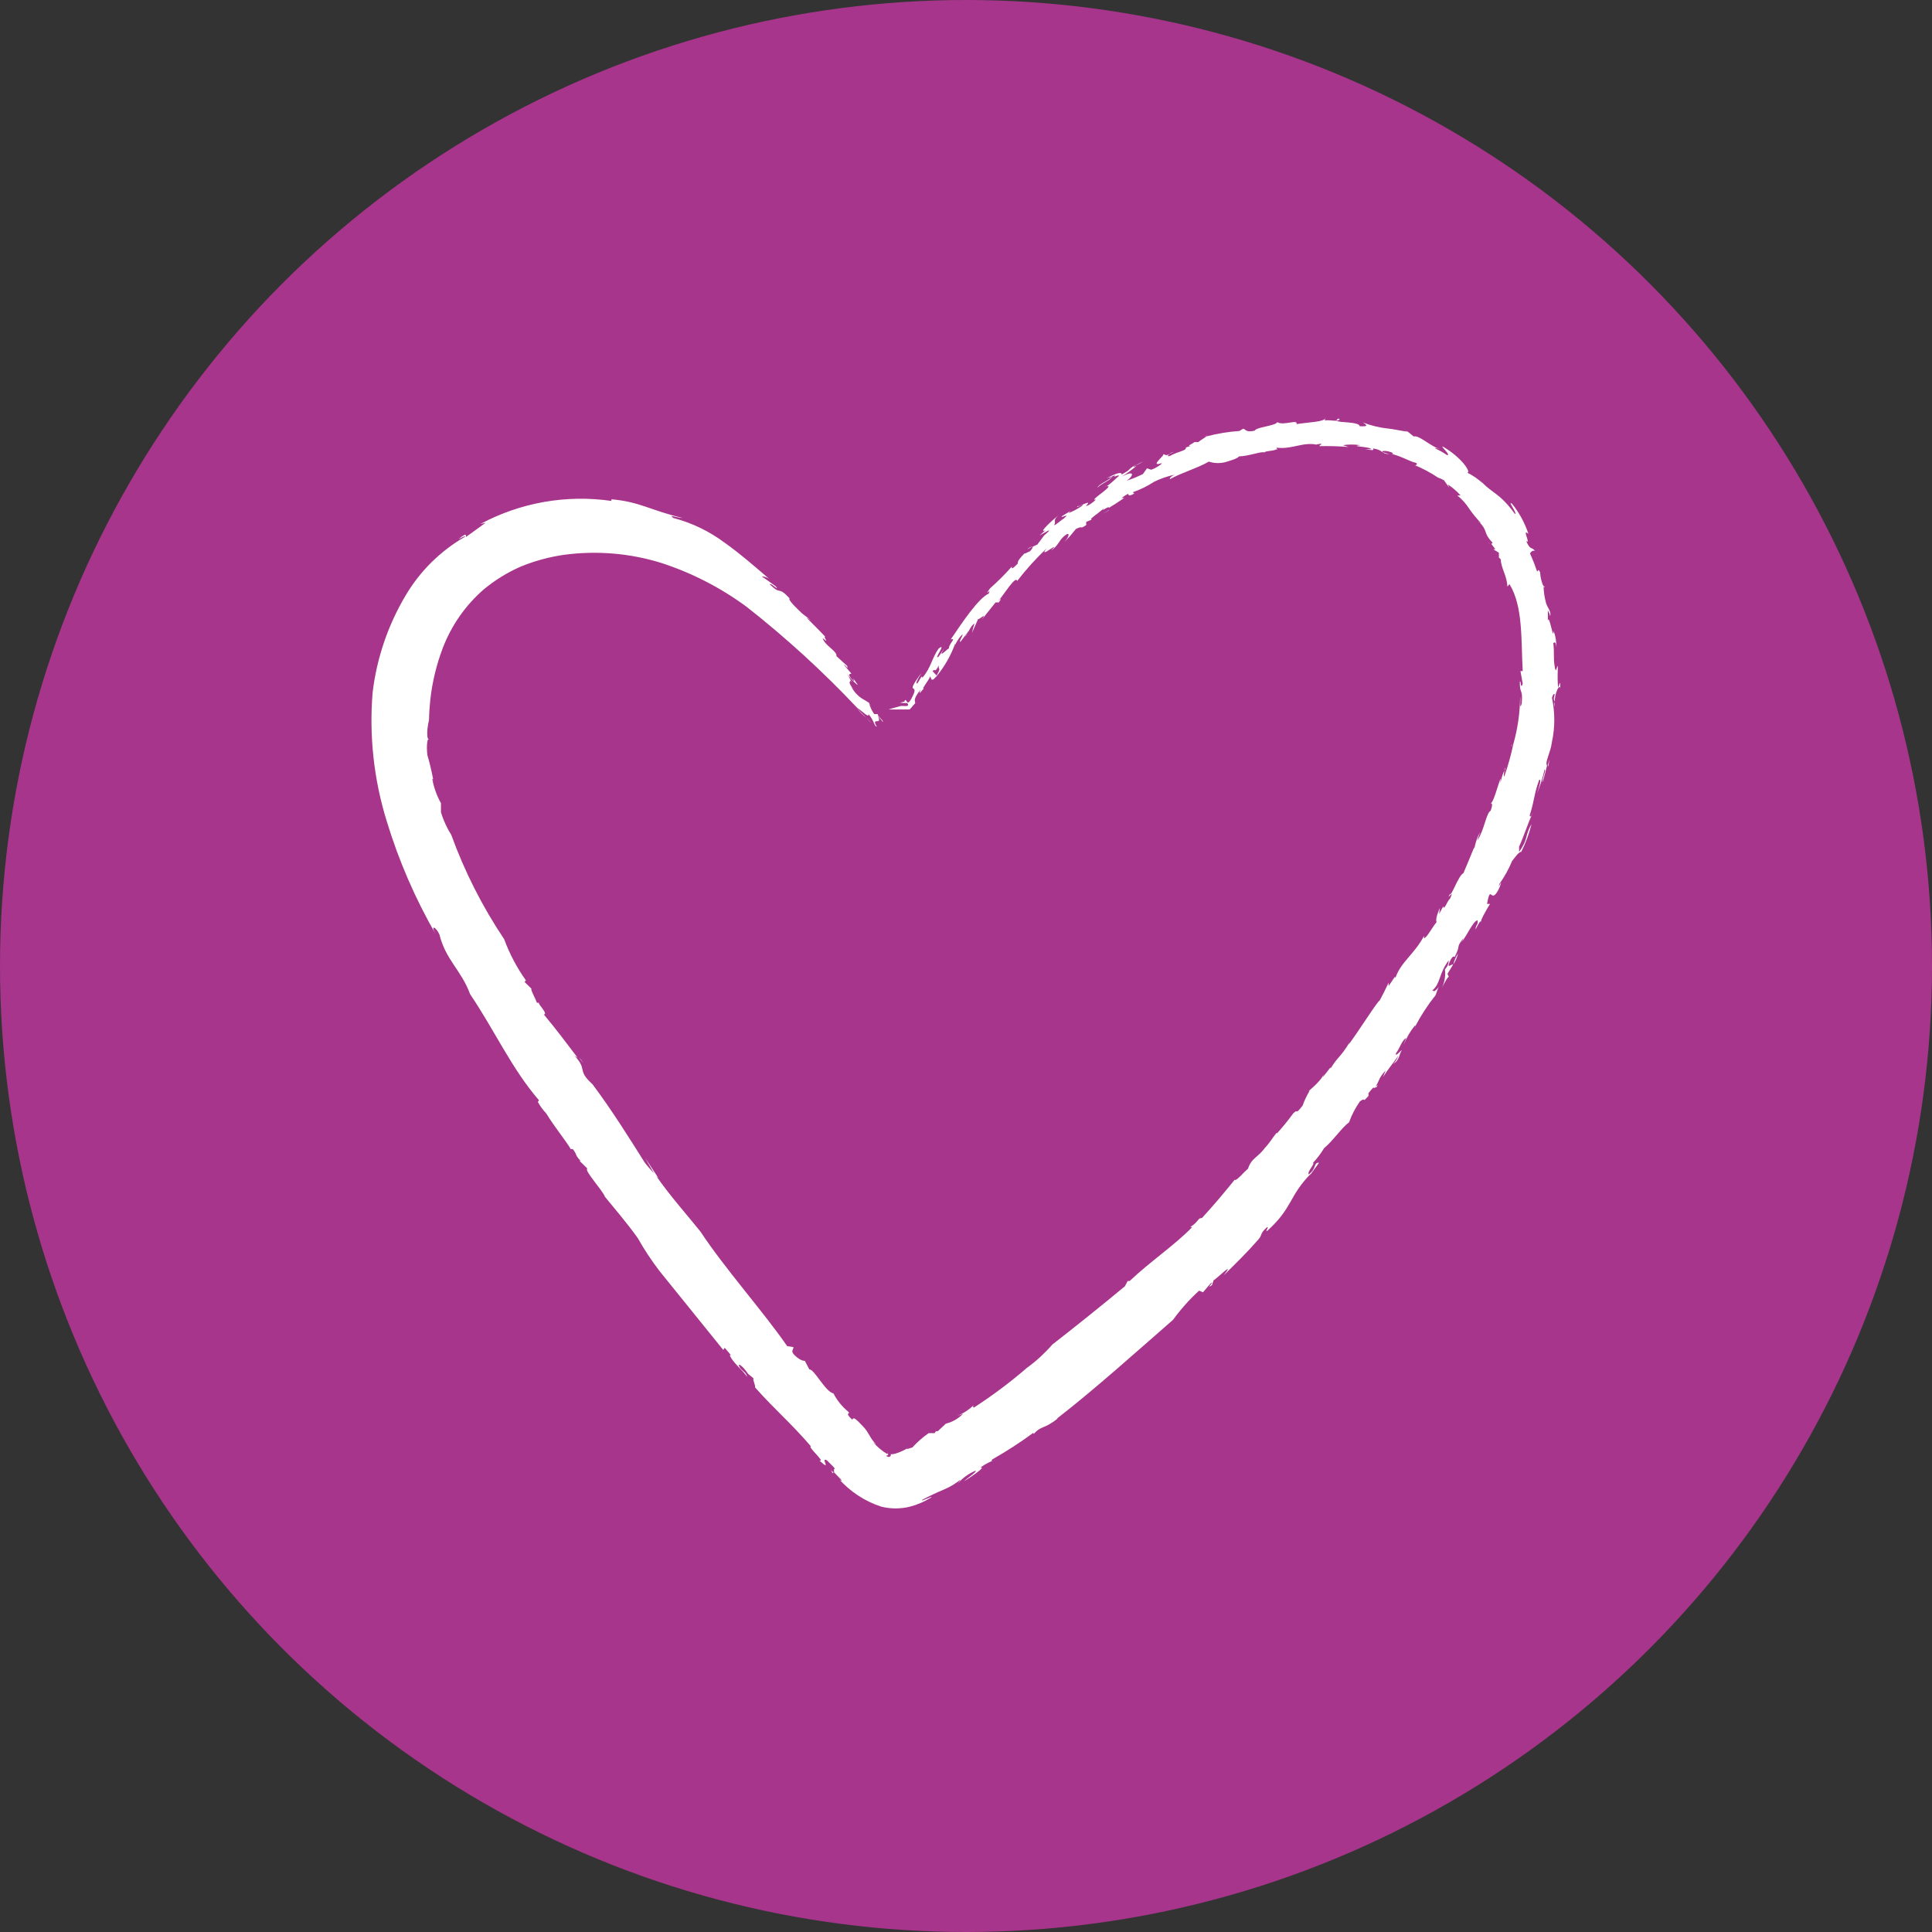<?xml version="1.0" encoding="UTF-8"?>
<svg id="Layer_1" data-name="Layer 1" xmlns="http://www.w3.org/2000/svg" width="96" height="96" version="1.1" viewBox="0 0 96 96">
  <rect x="0" y="0" width="96" height="96" fill="#333333" stroke="none"/>
  <defs>
    <style>
      .cls-1 {
        fill: #a7358b;
      }

      .cls-1, .cls-2 {
        stroke-width: 0px;
      }

      .cls-2 {
        fill: #fff;
      }
    </style>
  </defs>
  <g id="Group_925" data-name="Group 925">
    <circle id="Ellipse_6" data-name="Ellipse 6" class="cls-1" cx="48" cy="48" r="48"/>
    <path id="Path_1471" data-name="Path 1471" class="cls-2" d="M62.794,22.453c-.003.019-.003.038,0,.057v-.057Z"/>
    <path id="Path_1472" data-name="Path 1472" class="cls-2" d="M74.049,27.056c-.03-.042-.063-.083-.098-.122.026.046.059.087.098.122"/>
    <path id="Path_1473" data-name="Path 1473" class="cls-2" d="M55.117,25.331h0c-.114.065-.252.163-.488.326.151-.109.308-.209.47-.301"/>
    <path id="Path_1474" data-name="Path 1474" class="cls-2" d="M66.096,53.105l.104-.147-.104.147Z"/>
    <path id="Path_1475" data-name="Path 1475" class="cls-2" d="M74.774,38.157c.009.076.009.152,0,.227,0-.104.057-.195,0-.227"/>
    <path id="Path_1476" data-name="Path 1476" class="cls-2" d="M51.051,27.292c.081-.041.147-.089.227-.122s-.114,0-.227.122"/>
    <path id="Path_1478" data-name="Path 1478" class="cls-2" d="M47.976,31.618l.122-.211c-.057.081-.138.187-.122.211"/>
    <path id="Path_1479" data-name="Path 1479" class="cls-2" d="M48.155,31.309l-.057.098c.041-.049.065-.098.057-.098"/>
    <path id="Path_1480" data-name="Path 1480" class="cls-2" d="M42.575,35.189c.14.176.297.336.47.48l-.47-.48Z"/>
    <path id="Path_1482" data-name="Path 1482" class="cls-2" d="M43.251,35.058l.098.147c-.029-.051-.061-.1-.098-.147"/>
    <path id="Path_1483" data-name="Path 1483" class="cls-2" d="M54.531,24.232c.179-.195.675-.399.634-.455-.227.157-.585.309-.634.455"/>
    <path id="Path_1484" data-name="Path 1484" class="cls-2" d="M41.372,73.209l-.081-.163c.037.045.077.086.122.122"/>
    <path id="Path_1485" data-name="Path 1485" class="cls-2" d="M43.251,35.058l-.104-.171v.065c.038.029.072.064.098.104"/>
    <path id="Path_1487" data-name="Path 1487" class="cls-2" d="M28.775,52.552l.195.252c-.051-.094-.117-.179-.195-.252"/>
    <path id="Path_1488" data-name="Path 1488" class="cls-2" d="M43.048,35.668l.268.277c-.081-.1-.171-.193-.268-.277"/>
    <path id="Path_1489" data-name="Path 1489" class="cls-2" d="M21.496,38.743c.016.043.03.086.041.13-.006-.045-.02-.089-.041-.13"/>
    <path id="Path_1490" data-name="Path 1490" class="cls-2" d="M75.099,37.116c-0-.044.014-.087.041-.122.041-.041,0,0-.041.122"/>
    <path id="Path_1492" data-name="Path 1492" class="cls-2" d="M72.448,47.371c-.108.173-.187.363-.236.561.11-.172.19-.362.236-.561"/>
    <path id="Path_1493" data-name="Path 1493" class="cls-2" d="M71.504,49.022v-.057c-.004.019-.004.038,0,.057"/>
    <path id="Path_1494" data-name="Path 1494" class="cls-2" d="M76.164,40.394l-.089.147c.037-.044.067-.093.089-.147"/>
    <path id="Path_1495" data-name="Path 1495" class="cls-2" d="M68.268,54.065v-.008l-.008.016.008-.008Z"/>
    <path id="Path_1496" data-name="Path 1496" class="cls-2" d="M52.555,70.46c1.822-1.409,4.026-3.391,5.733-4.88.382-.524.815-1.009,1.293-1.448l.195.081.39-.455c.22-.13-.301.35.057.098l.081-.244c.081,0,1.131-1.057.504-.244.561-.553,1.122-1.096,1.627-1.675.365-.374.098-.333.522-.716.122,0-.104.179,0,.195,1.293-1.163,1.065-1.722,2.188-2.863l-.065.122c.138-.244.47-.634.455-.659-.277,0-.104.285-.504.585-.098-.138.325-.522.211-.578.21-.223.395-.468.553-.73.439-.358.878-1.025,1.236-1.277.134-.372.317-.725.545-1.049.358-.252.041.157.423-.268v-.138c.293-.365.268-.293.293-.244.301-.406.138-.415.561-.887l-.13.333c.244-.39.382-.529.757-1.057-.053.148-.136.284-.244.399.325-.195.293-.529.423-.675-.065,0-.342.382-.293.147.195-.252.285-.634.504-.757l-.122.342c.137-.353.329-.683.569-.976v.065c.285-.542.619-1.057,1-1.537l-.049.122c.13-.261.147-.439.236-.561-.268.309-.236.203-.333.187.431-.374.301-.813.813-1.496 0.0.166-.067.325-.187.439.042.32-.013.646-.157.935.157-.301.342-.642.358-.537l-.073-.171.268-.439c0-.122-.342.268-.157-.163s.277-.163.261-.268c.326-.651,0-.342.423-.911-.026.084-.065.163-.114.236.309-.39.594-1.082.813-1.114.024.097-0.0.2-.065.277-.163.545.203-.423.252-.187-.104,0,.261-.626.431-.903h-.147c.203-1.096.171.157.618-.813.236-.634-.138.211,0-.187.251-.352.461-.731.626-1.131.122-.147.333-.47.455-.455.222-.44.394-.904.512-1.383-.358.61-.13.7-.618,1.383v-.261c.236-.512.455-1.204.626-1.553-.049.065-.089.089-.098,0,.244-.773.203-1.025.47-1.765.13-.065,0,.374-.114.691.163-.389.291-.792.382-1.204.104,0-.147.504-.089.618.081-.277.147-.561.211-.813-.122-.163.179-.642.244-1.179.156-.721.156-1.467,0-2.188.057-.187.104-.236.138-.157-.098.301,0,.252,0,.365,0-.431.227-.927.277-.683,0-.691-.098.244-.122-.179s0-.626,0-.943c-.081.114-.098.439-.163,0s0-.61-.065-1.148c.049.073.104-.179.147.227.014-.277-.031-.554-.13-.813,0,.594-.227-.935-.285-.48v-.58c0,.13.089.13.104.326.098-.187-.147-.455-.195-.651-.073-.265-.114-.538-.122-.813-.102-.223-.16-.463-.171-.707-.122-.252-.089,0-.157-.057-.098-.296-.212-.586-.342-.87,0-.073.187-.227.268-.104-.211-.301-.227,0-.464-.529.268.22-.244-.675.114-.35-.179-.544-.454-1.051-.813-1.496-.261-.195.268.47.147.512-.813-1.122-1.131-.984-1.781-1.732l.163.195c-.224-.211-.479-.387-.757-.522.22,0-.293-.773-1.22-1.301-.104,0,.423.431.22.431-.187-.13-.386-.242-.594-.333,0-.041.041,0,.122,0-.545-.268-.959-.667-1.187-.594-.165-.144-.339-.277-.522-.399l.211.157c-.104,0-.813-.147-.919-.147-.446-.044-.883-.148-1.301-.309.114.073.39.227-.157.187,0-.236-1.122-.171-1.106-.268-.22,0-.61-.065-.634,0l.041-.138c-.057.195-.813.203-1.439.301.104-.268-.659.098-.952-.098-.089.187-1.049.244-1.122.423-.447.104-.439-.065-.569-.098l-.195.114c-.549.038-1.094.128-1.627.268-.138.098-.285.179-.415.285h-.195c-.057.065-.431.22-.179.187l-.244.081c.041.171-.333.163-.813.431-.122,0-.104,0,0-.098-.244.104-.171,0-.325,0,.179,0-.73.659-.065.447.073,0-.277.252-.522.326l-.203-.073-.203.285c-.262.132-.534.243-.813.333.285-.163.512-.602-.252-.195.262-.163.512-.345.748-.545-.163.073-.252.104,0-.081-.578.358-.157.187-.74.512,0-.138-.22-.089-.748.187l.431-.147c-.015.03-.034.057-.057.081.147-.081.203-.081.252-.057-.104.065-.569.553-.7.537.667-.179-.895.757-.464.642-.041.073-.406.35-.488.317.39-.399-.423.114-.415,0-.138.157.415-.171.22,0-.21.145-.437.266-.675.358l.098-.104-.439.268c0,.104.455-.211.114.104-.114.057-.455.374-.48.326.114-.211-.098-.203.203-.48-.268.211-1.049.927-.642.74l-.293.261c.22-.122.813-.504.227,0l-.333.447-.227.104s0,.098-.157.244c-.065,0-.22.13-.244.081-.415.423-.326.439-.35.522-.227.236-.333.301-.285.138-.343.387-.708.753-1.096,1.096-.342.496.098-.081-.057.252-.522.236-1.342,1.472-1.887,2.277.317-.089-.138.236-.089.488.065-.211-.675.659-.22-.065l-.293.431c-.301.227.439-.748,0-.399-.342.47-.358.927-.813,1.456,0-.277-.261.464-.293.236.062-.167.147-.326.252-.47l-.075.084c-.748,1.043-.057.399-.342,1.016s-.301.252-.374.236,0,.098-.114.089l-.187.057c.056-.011.114-.011.171,0h.13c.065,0,.13,0,.122.104s-.285,0-.431.065l-.293.081-.244.073h1.025c.065,0,.147-.163.301-.309,0-.13-.13-.179.268-.675-.147.365.081,0,.163-.057-.138.049.22-.382.293-.561s0,.423.342-.081l-.203-.22c.163-.187.057.171.317-.293-.073.293.187,0-.187.626.431-.502.767-1.078.991-1.7.007.052-.008.105-.041.147.079-.184.183-.356.309-.512.301-.317-.147.326,0,.268l.423-.561c.089-.163.187-.317.268-.333-.049.15-.09.302-.122.455l.309-.7c0,.104.48-.39.179.041l.683-.854h.163c.147-.211.13-.236-.081,0,.252-.268.935-1.391.991-1.065.448-.579.94-1.123,1.472-1.627-.504.626.813-.488.203.122.406-.285.374-.48.667-.73s.277,0,0,.309l.317-.342.261-.317c.382-.195.157.049.512-.195v-.157l.277-.114c-.122,0,.073-.147.325-.333l.301-.244c-.277.277.301-.171.211,0,.277-.163.285-.171.773-.496h-.13c.626-.464.081.073.634-.22l-.081-.065c.375-.13.733-.305,1.065-.522.323-.159.664-.277,1.016-.35-.342.171-.211.236-.211.211.496-.285,1.391-.553,1.911-.862.296.096.615.096.911,0,.415-.13.48-.157.602-.261.431,0,1.195-.285,1.236-.187.081-.098.382-.057.602-.157h.057l-.049-.089c.813.098,1.261-.293,2.035-.147h-.13l.317-.049c.049.041-.081.065-.089.122.486-.011.971.003,1.456.041l-.285-.089c.288-.044.582-.044.87,0-.602.073.48.057.545.203h-.309c.415.057.415.065.399-.041.545.089.326.252.813.285l-.342-.098c-.089-.081.179-.089.415,0,.049,0,.195.122,0,.081.431.081.991.399,1.179.431s.089.163,0,.13c.404.167.791.375,1.155.618.101.035.199.079.293.13l.268.374-.073-.163c.234.153.448.336.634.545h-.163c.236.191.439.419.602.675.166.24.351.465.553.675,0,.049-.073,0-.122-.081.553.529.195.537.73,1.09-.049,0-.041.057-.073.049l.203.268h-.104l.277.171c.004.079.004.157,0,.236l.098.098c0,.415.309.813.326,1.35l.104-.122c.691,1.122.569,2.83.659,4.318h-.114l.114.634c-.114.333-.081-.211-.147-.104,0,.675.157.293.098,1.082-.122.399-.049-.147-.081-.342-.006.792-.118,1.58-.333,2.342h0c-.115.552-.267,1.096-.455,1.627-.049,0,0-.163,0-.293-.087.195-.149.4-.187.61v-.22c-.147.399-.35,1.195-.488,1.244.057,0,.122,0,0,.358-.227.13-.317.959-.651,1.464,0-.081.163-.48.104-.365-.133.255-.223.53-.268.813v-.104c-.171.431-.358.862-.537,1.293-.244.104-.602,1.179-.667,1.033-.252.439.268-.333,0,.236-.138.114-.252.512-.333.439v-.065l-.211.39.041-.301c-.163.35-.22.642-.163.7-.236.285-.463.748-.626.813v-.122c-.48.903-1.131,1.277-1.409,2.049-.049.041-.065,0,0-.081l-.35.522v-.171c-.147.317-.301.626-.47.935v-.041c-.423.545-.984,1.464-1.513,2.18l.057-.122c-.504.813-.594.716-.959,1.317-.008-.021-.008-.044,0-.065-.122.171-.261.333-.39.496l.049-.138c-.203.439-.952.959-.7.813-.141.234-.258.482-.35.74-.431.545-.163.089-.47.39-.253.348-.524.682-.813,1v-.053c-.203.244-.293.431-.585.764l.073-.114c-.399.61-.724.561-.919,1.148-.236.195-.594.642-.659.545-.569.7-1.016,1.236-1.627,1.903-.227,0-.122.147-.585.455h.098c-.878.903-2.098,1.716-3.107,2.675h-.098l-.138.261c-1.148.959-2.661,2.163-3.603,2.895-.372.426-.789.811-1.244,1.148l.049-.049c-.856.744-1.764,1.426-2.716,2.042,0-.073-.081,0,0-.122-.237.224-.513.403-.813.529l.285-.104c-.234.239-.529.408-.854.488l-.399.374h-.098l-.057.098h-.301c-.298.207-.571.447-.813.716-.065,0-.455.179-.179,0-.496.301-.87.365-.887.317v.049c-.001.045-.03.084-.073.098-.062.01-.124-.015-.163-.065.171,0,.081-.104.065-.203s.041.13,0,.13c-.267-.157-.506-.358-.707-.594l.157.114c-.326-.301-.35-.578-.659-.895s-.47-.512-.537-.333c-.423-.406-.073-.244-.187-.39-.31-.252-.565-.564-.748-.919-.399-.073-.968-1.236-1.195-1.187l-.227-.431c-.049,0-.203,0-.48-.252s-.057-.309-.089-.431l-.309-.049c-1.195-1.732-3.05-3.79-4.31-5.693-.651-.813-1.505-1.765-2.188-2.749l.098.089-.651-.991.431.757c-.171-.195-.317-.342-.464-.545-.7-1.111-1.627-2.598-2.586-3.877-.813-.74-.211-.691-.903-1.431.065.057.114.065.171.122-.659-.854-.991-1.326-1.691-2.163.261,0-.374-.594-.22-.578h-.122c-.081-.236-.358-.724-.261-.691l-.35-.342.065-.081c-.45-.632-.814-1.321-1.082-2.049-1.082-1.614-1.964-3.354-2.627-5.18-.219-.349-.391-.725-.512-1.119v-.455c-.207-.372-.353-.776-.431-1.195h.041c-.075-.403-.17-.802-.285-1.195-.057-.455,0-.911.089-.773-.104,0-.104-.261-.089-.504.017-.158.044-.314.08-.469,0,0,0-.365.065-1.0.096-.879.304-1.743.618-2.57.429-1.127,1.131-2.131,2.042-2.922.546-.451,1.151-.826,1.797-1.114.704-.293,1.441-.495,2.196-.602,1.612-.216,3.252-.08,4.806.399,1.529.494,2.968,1.233,4.262,2.188,1.956,1.536,3.793,3.216,5.498,5.026.203.114.602.545.553.301.293.342.285.61.415.626-.317-.537.309,0,.049-.545l.244.301c.104,0-.374-.382-.22-.382h-.203c-.118-.168-.206-.355-.261-.553-.227-.195-.529-.203-.887-.813l.13.147c-.358-.447-.13-.35-.179-.464l.081.104-.22-.423c.187.326.675.716.464.47-.39-.569.081.163-.261-.227-.203-.244-.073-.227,0-.252l-.374-.439c.081,0,.244.293.163.057l-.535-.488c.065-.236-.594-.529-.683-.895.399.35,0-.081.13-.065-.293-.317-.602-.618-.903-.919-.073-.104.277.195.138.065s-.326-.244-.415-.333-.707-.651-.594-.724c-.61-.651-.399-.114-.976-.691,0-.13.522.399.293.098-.227-.171-.463-.333-.7-.496.175.006.341.079.463.203-.878-.757-1.562-1.35-2.296-1.87-.766-.574-1.636-.994-2.562-1.236-.268-.195.227,0,.464,0-1.562-.365-2.139-.813-3.538-.927v.081c-2.238-.324-4.522.078-6.514,1.148l.268-.065-.968.7c-.065,0,.122-.301-.39.122.122-.057.365-.203.326-.122-1.225.705-2.245,1.717-2.96,2.936-.87,1.47-1.424,3.104-1.627,4.8-.178,2.158.061,4.329.702,6.397.597,1.962,1.416,3.851,2.44,5.628-.293-.512,0-.39.179,0,.293,1.236,1.096,1.789,1.521,2.96,1.244,1.846,2.058,3.692,3.424,5.278l-.057.081c.116.21.258.404.423.578.399.659.991,1.374,1.212,1.765h.104c.268.365.065.236.382.585h-.049l.39.382c-.187.073.74,1.057.878,1.409.374.463,1.106,1.31,1.627,2.049.32.566.679,1.11,1.074,1.627l3.172,3.928.073-.104.293.342s0,.073-.049,0c.114.365.707.813.87,1.106-.057-.244-.187-.252-.35-.447-.195-.326.122-.13.399.293l.268.22c-.049.089.114.358.073.447.984,1.114,1.781,1.765,2.781,2.936-.195,0,.764.813.415.7.683.626,0-.22.39,0,.171.195.399.358.374.439-.114-.057.065.236-.089.089l.431.447c0,.057-.089,0-.147-.073.569.644,1.299,1.124,2.115,1.391.472.119.967.119,1.439,0,.371-.098.725-.251,1.049-.455.073-.104-.522.236-.455.122.343-.186.696-.354,1.057-.504.31-.128.601-.301.862-.512l-.138.195c.236-.272.531-.486.862-.626.147,0-.358.333-.561.522.333-.203,1.148-.757.813-.683.249-.178.523-.318.813-.415,0,0-.399.179-.203,0,.695-.394,1.365-.828,2.009-1.301,0,0,.081,0,0,.081.423-.48.512-.244,1.187-.773"/>
    <path id="Path_1497" data-name="Path 1497" class="cls-2" d="M77.001,37.726l-.098.309s.049,0,0,.171l.098-.479Z"/>
    <path id="Path_1498" data-name="Path 1498" class="cls-2" d="M70.317,50.998c-.003.035-.003.07,0,.104.01-.034.01-.07,0-.104"/>
    <path id="Path_1499" data-name="Path 1499" class="cls-2" d="M68.39,54.032c.138-.22,0-.049-.122,0s0,0,.122,0"/>
    <path id="Path_1500" data-name="Path 1500" class="cls-2" d="M76.685,29.114c0,.049.049.081.065.065s-.057-.081-.065-.065"/>
    <path id="Path_1502" data-name="Path 1502" class="cls-2" d="M58.085,22.566l.235-.114c-.086.021-.166.06-.236.114"/>
    <path id="Path_1503" data-name="Path 1503" class="cls-2" d="M77.246,34.871c-.008.084-.008.168,0,.252.019-.083.019-.169,0-.252"/>
    <path id="Path_1504" data-name="Path 1504" class="cls-2" d="M58.565,22.339l.317-.104-.317.104Z"/>
    <path id="Path_1505" data-name="Path 1505" class="cls-2" d="M56.442,23.128c.114-.057.268-.147.374-.187-.135.039-.262.103-.374.187"/>
    <path id="Path_1506" data-name="Path 1506" class="cls-2" d="M71.382,22.257h0c.261.081.104,0,0,0"/>
    <path id="Path_1507" data-name="Path 1507" class="cls-2" d="M59.874,21.686l.041-.008.081-.057-.122.065Z"/>
    <path id="Path_1508" data-name="Path 1508" class="cls-2" d="M55.165,23.777c.048-.028.092-.063.13-.104l-.163.089"/>
    <path id="Path_1509" data-name="Path 1509" class="cls-2" d="M66.543,20.802c-.058-.004-.113.029-.138.081.114,0,.187,0,.138-.081"/>
  </g>
</svg>